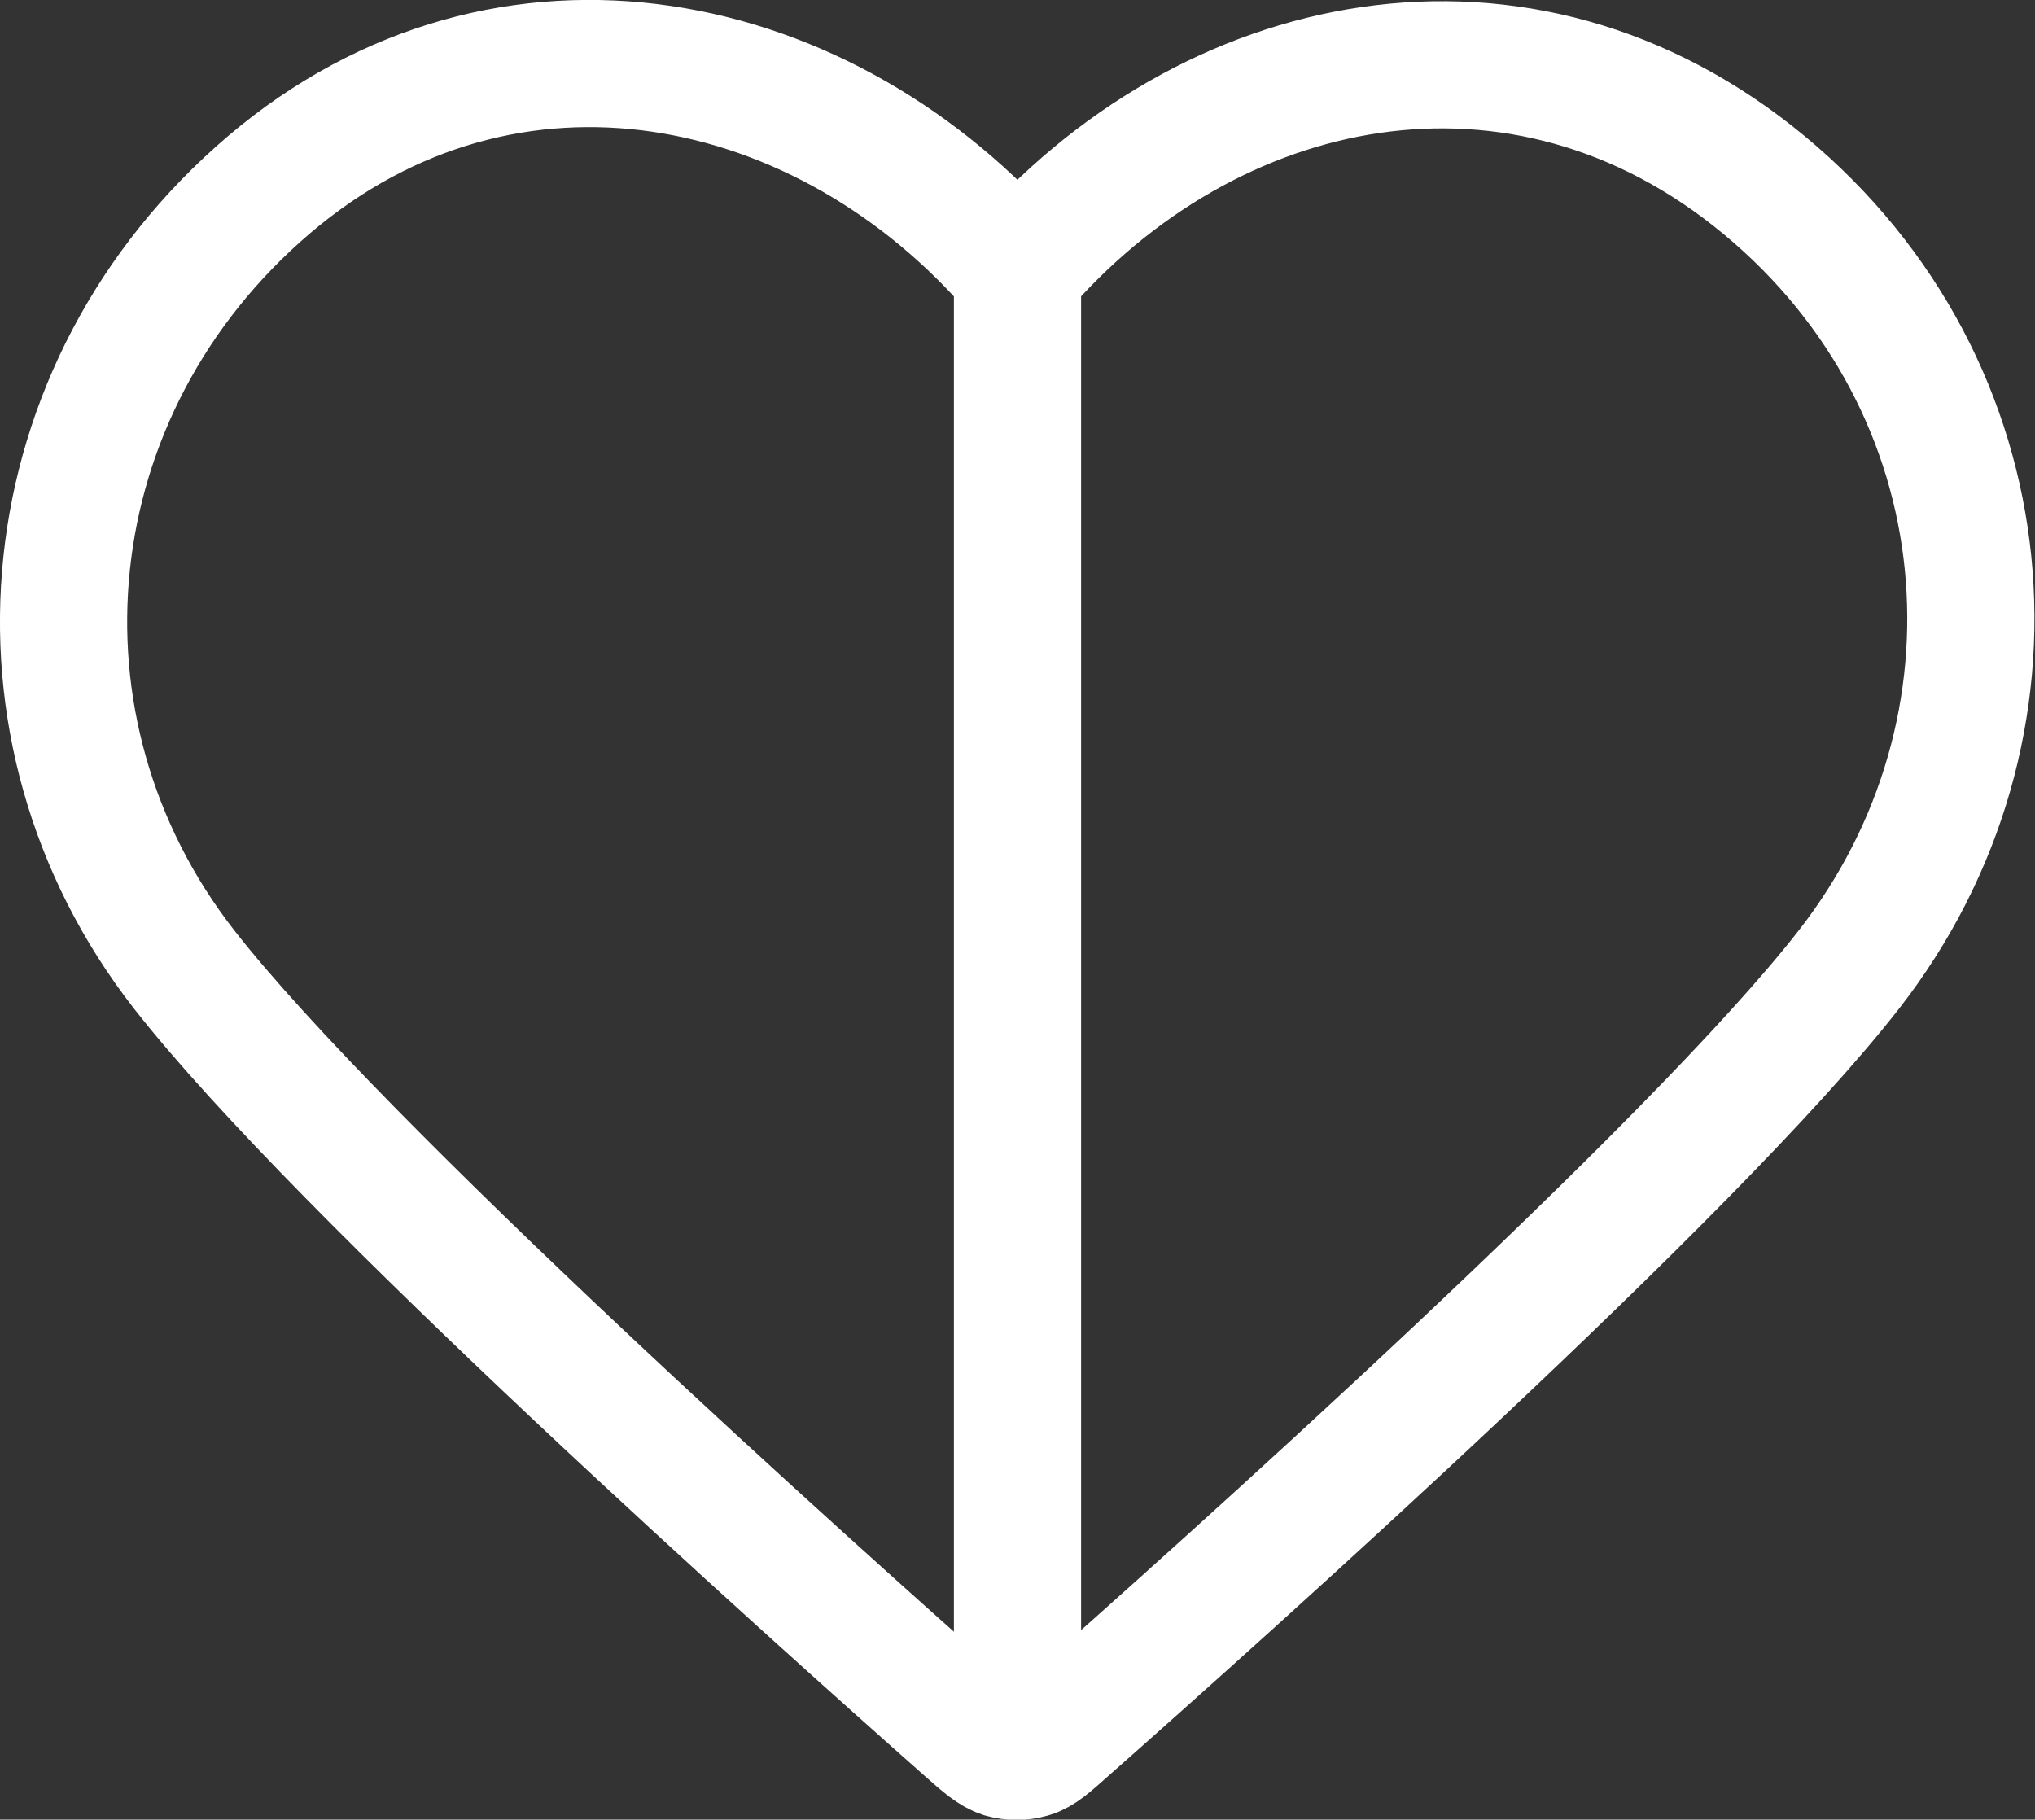<svg viewBox="0 0 640 572.3" xmlns="http://www.w3.org/2000/svg" id="uuid-9e9675d1-f942-46bb-9f6f-2f1e8297856f"><rect x="0" y="0" width="640" height="572.3" fill="#333333" stroke="none"/><defs><style>.uuid-5dcaac41-49dc-44a5-a059-8a899388fd0b{fill:none;stroke:#fff;stroke-linecap:round;stroke-linejoin:round;stroke-width:40px;}</style></defs><g id="uuid-7ea5875a-4615-4c72-b2f4-49b71921851e"><g id="uuid-3b4b3c4d-d1d2-4d38-9491-4ce16f25736c"><path d="M320,552.3V85.6M320,85.6C260,15.7,159.8-5.9,84.6,58.1,9.5,122.1-1.1,229.2,57.9,304.9c49.1,62.9,197.6,195.7,246.2,238.7,5.4,4.8,8.2,7.2,11.3,8.2,2.8.8,5.8.8,8.6,0,3.2-.9,5.9-3.4,11.3-8.2,48.7-43,197.2-175.7,246.2-238.7,59-75.7,49.7-183.4-26.7-246.7-76.4-63.3-175-42.4-234.9,27.5Z" class="uuid-5dcaac41-49dc-44a5-a059-8a899388fd0b"></path></g></g></svg>